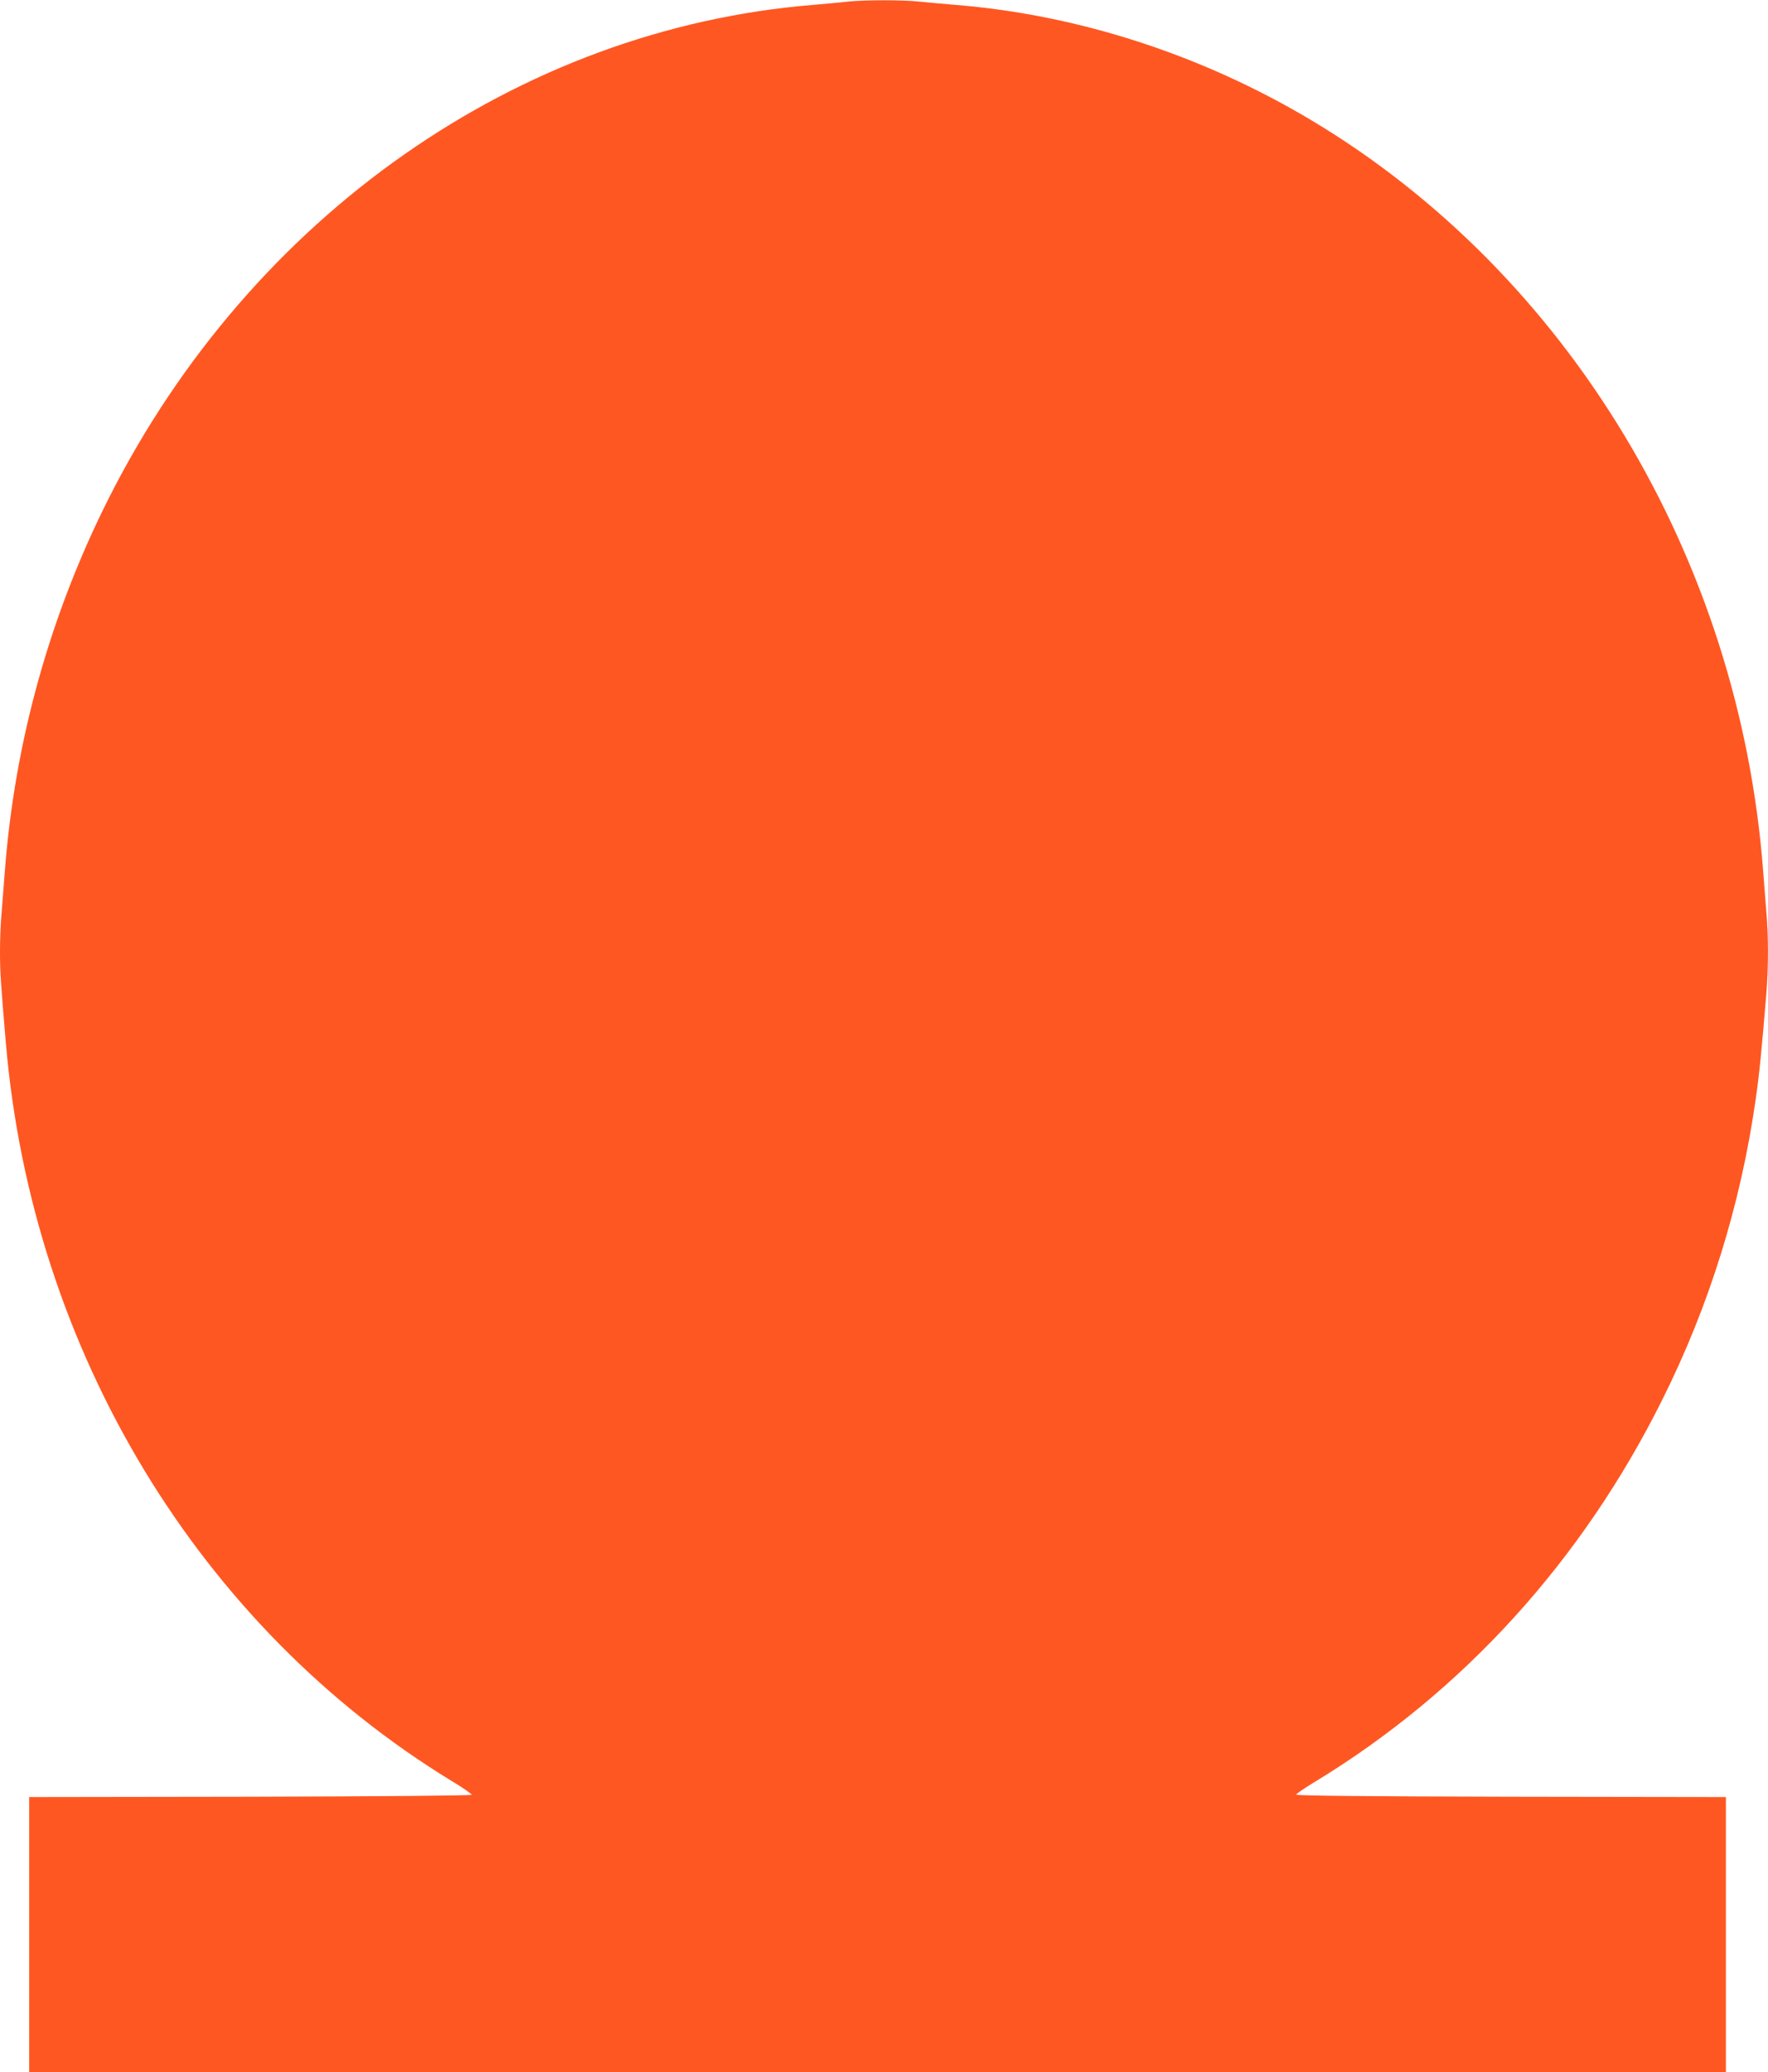 <?xml version="1.0" standalone="no"?>
<!DOCTYPE svg PUBLIC "-//W3C//DTD SVG 20010904//EN"
 "http://www.w3.org/TR/2001/REC-SVG-20010904/DTD/svg10.dtd">
<svg version="1.0" xmlns="http://www.w3.org/2000/svg"
 width="1092pt" height="1280pt" viewBox="0 0 1092 1280"
 preserveAspectRatio="xMidYMid meet">
<g transform="translate(0,1280) scale(0.1,-0.1)"
fill="#ff5722" stroke="none">
<path d="M5235 12790 c-38 -5 -133 -13 -210 -20 -1821 -147 -3472 -1303 -4353
-3047 -363 -720 -581 -1503 -642 -2303 -6 -80 -15 -195 -20 -256 -6 -60 -10
-168 -10 -240 0 -125 4 -189 36 -564 161 -1901 1193 -3608 2754 -4561 69 -41
124 -80 123 -85 -2 -5 -556 -10 -1368 -12 l-1365 -2 0 -850 0 -850 5240 0
5240 0 0 850 0 850 -1327 2 c-878 2 -1328 6 -1327 13 1 6 57 44 125 85 908
554 1640 1360 2134 2350 292 584 486 1208 579 1860 23 160 35 283 66 655 13
161 13 355 0 499 -5 61 -14 176 -20 256 -147 1935 -1206 3692 -2795 4640 -676
403 -1438 649 -2195 710 -74 6 -174 15 -221 20 -98 11 -342 11 -444 0z"/>
</g>
</svg>
